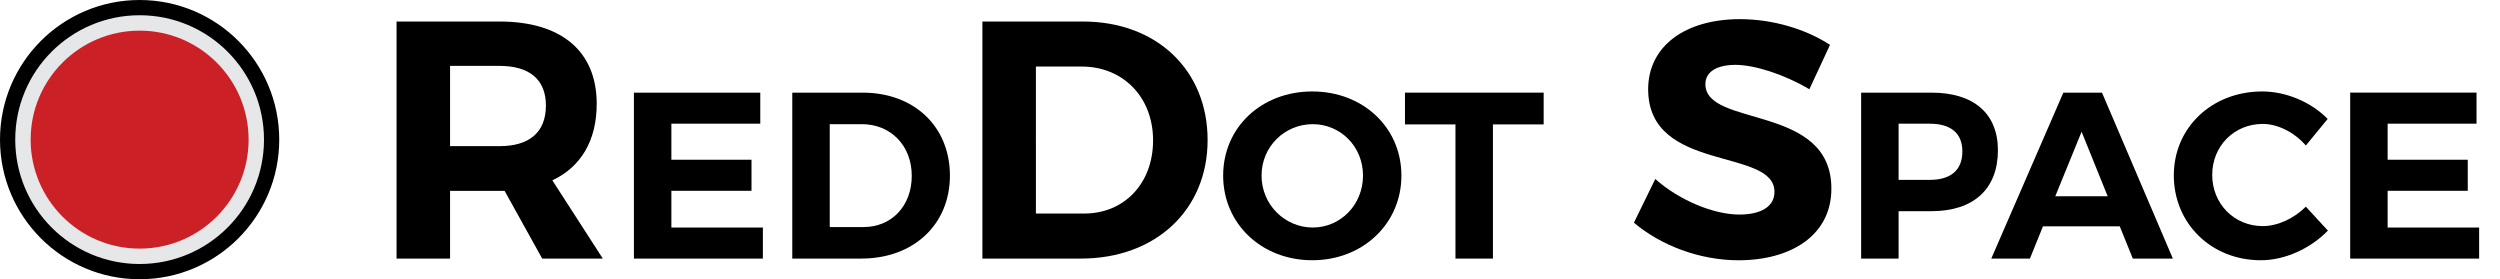 <?xml version="1.0" encoding="utf-8"?>
<!-- Generator: Adobe Illustrator 26.0.2, SVG Export Plug-In . SVG Version: 6.00 Build 0)  -->
<svg version="1.1" id="Vrstva_1" xmlns="http://www.w3.org/2000/svg" xmlns:xlink="http://www.w3.org/1999/xlink" x="0px" y="0px"
	 width="2952.87px" height="329.81px" viewBox="0 0 2952.87 329.81" style="enable-background:new 0 0 2952.87 329.81;"
	 xml:space="preserve">
<style type="text/css">
	.st0{fill:#E6E7E8;stroke:#000000;stroke-width:18;stroke-miterlimit:10;}
	.st1{fill:#CA2026;}
	.st2{display:none;}
	.st3{display:inline;fill:none;}
	.st4{display:inline;}
</style>
<circle class="st0" cx="164.91" cy="164.91" r="155.91"/>
<circle class="st1" cx="164.91" cy="164.91" r="128.72"/>
<g class="st2">
	<rect x="437.6" y="8.62" class="st3" width="2508.37" height="818.53"/>
	<path class="st4" d="M596,225.42h-6h-58.4v80h-63.2v-280H590c73.2,0,114.8,35.2,114.8,97.2c0,43.2-18.4,74.4-52.4,90.4l59.6,92.4
		h-71.6L596,225.42z M590,172.62c34.8,0,54.8-16,54.8-48c0-31.2-20-46.8-54.8-46.8h-58.4v94.8H590z"/>
	<path class="st4" d="M793,146.1v42.56h94.64v36.68H793v43.4h108.08v36.68H748.76v-196H898v36.68H793z"/>
	<path class="st4" d="M1018.96,109.42c60.76,0,103.04,40.04,103.04,98c0,57.68-42.84,98-104.72,98H935.8v-196H1018.96z
		 M980.04,268.18h40.04c32.76,0,56.84-24.64,56.84-60.48c0-36.12-25.2-61.04-58.8-61.04h-38.08V268.18z"/>
	<path class="st4" d="M1279.16,25.42c86.8,0,147.2,57.2,147.2,140c0,82.4-61.2,140-149.6,140h-116.4v-280H1279.16z M1223.56,252.22
		h57.2c46.8,0,81.2-35.2,81.2-86.4c0-51.6-36-87.2-84-87.2h-54.4V252.22z"/>
	<path class="st4" d="M1655.28,207.42c0,56.56-45.36,99.96-105.28,99.96c-59.92,0-105.28-43.12-105.28-99.96
		c0-57.12,45.36-99.4,105.28-99.4C1609.92,108.02,1655.28,150.58,1655.28,207.42z M1490.08,207.42c0,34.44,27.72,61.32,60.48,61.32
		s59.36-26.88,59.36-61.32s-26.6-60.76-59.36-60.76C1517.52,146.66,1490.08,172.98,1490.08,207.42z"/>
	<path class="st4" d="M1763.36,146.94v158.48h-44.24V146.94h-59.64v-37.52h163.8v37.52H1763.36z"/>
	<path class="st4" d="M2161.52,53.02l-24.4,52.4c-29.6-17.6-64.8-28.8-87.2-28.8c-21.2,0-35.6,7.6-35.6,22.8
		c0,51.6,149.2,22.8,148.8,123.6c0,54.8-47.6,84.4-109.6,84.4c-46,0-92-17.6-123.6-44.4l25.2-51.6c28.8,25.6,69.6,42,99.2,42
		c26,0,41.6-9.6,41.6-26.8c0-52.8-149.2-22-149.2-121.2c0-50.8,43.6-82.8,108.4-82.8C2094.32,22.62,2133.52,34.62,2161.52,53.02z"/>
	<path class="st4" d="M2281.44,109.42c49.84,0,78.4,24.64,78.4,68.04c0,45.64-28.56,71.96-78.4,71.96h-38.92v56h-44.24v-196H2281.44
		z M2242.52,212.46h36.68c24.64,0,38.64-11.2,38.64-33.6c0-21.84-14-32.76-38.64-32.76h-36.68V212.46z"/>
	<path class="st4" d="M2413.04,267.34l-15.4,38.08H2352l85.12-196h45.64l83.72,196h-47.32l-15.4-38.08H2413.04z M2458.68,155.62
		l-31.08,76.16h61.88L2458.68,155.62z"/>
	<path class="st4" d="M2749.31,140.5l-25.76,31.36c-13.44-15.4-32.76-25.48-50.96-25.48c-33.6,0-59.64,26.04-59.64,60.2
		c0,34.16,26.04,60.48,59.64,60.48c17.64,0,36.96-8.96,50.96-22.96l26.04,28.28c-20.72,21.28-50.68,35-79.24,35
		c-58.52,0-102.76-43.4-102.76-100.24c0-56.56,45.08-99.12,104.44-99.12C2700.31,108.02,2729.99,120.62,2749.31,140.5z"/>
	<path class="st4" d="M2820.15,146.1v42.56h94.64v36.68h-94.64v43.4h108.08v36.68h-152.32v-196h149.24v36.68H2820.15z"/>
</g>
<g>
	<path d="M596,225.42h-6h-58.4v80h-63.2v-280H590c73.2,0,114.8,35.2,114.8,97.2c0,43.2-18.4,74.4-52.4,90.4l59.6,92.4h-71.6
		L596,225.42z M590,172.62c34.8,0,54.8-16,54.8-48c0-31.2-20-46.8-54.8-46.8h-58.4v94.8H590z"/>
	<path d="M793,146.1v42.56h94.64v36.68H793v43.4h108.08v36.68H748.76v-196H898v36.68H793z"/>
	<path d="M1018.96,109.42c60.76,0,103.04,40.04,103.04,98c0,57.68-42.84,98-104.72,98H935.8v-196H1018.96z M980.04,268.18h40.04
		c32.76,0,56.84-24.64,56.84-60.48c0-36.12-25.2-61.04-58.8-61.04h-38.08V268.18z"/>
	<path d="M1279.16,25.42c86.8,0,147.2,57.2,147.2,140c0,82.4-61.2,140-149.6,140h-116.4v-280H1279.16z M1223.56,252.22h57.2
		c46.8,0,81.2-35.2,81.2-86.4c0-51.6-36-87.2-84-87.2h-54.4V252.22z"/>
	<path d="M1655.28,207.42c0,56.56-45.36,99.96-105.28,99.96c-59.92,0-105.28-43.12-105.28-99.96c0-57.12,45.36-99.4,105.28-99.4
		C1609.92,108.02,1655.28,150.58,1655.28,207.42z M1490.08,207.42c0,34.44,27.72,61.32,60.48,61.32s59.36-26.88,59.36-61.32
		s-26.6-60.76-59.36-60.76C1517.52,146.66,1490.08,172.98,1490.08,207.42z"/>
	<path d="M1763.36,146.94v158.48h-44.24V146.94h-59.64v-37.52h163.8v37.52H1763.36z"/>
	<path d="M2161.52,53.02l-24.4,52.4c-29.6-17.6-64.8-28.8-87.2-28.8c-21.2,0-35.6,7.6-35.6,22.8c0,51.6,149.2,22.8,148.8,123.6
		c0,54.8-47.6,84.4-109.6,84.4c-46,0-92-17.6-123.6-44.4l25.2-51.6c28.8,25.6,69.6,42,99.2,42c26,0,41.6-9.6,41.6-26.8
		c0-52.8-149.2-22-149.2-121.2c0-50.8,43.6-82.8,108.4-82.8C2094.32,22.62,2133.52,34.62,2161.52,53.02z"/>
	<path d="M2281.44,109.42c49.84,0,78.4,24.64,78.4,68.04c0,45.64-28.56,71.96-78.4,71.96h-38.92v56h-44.24v-196H2281.44z
		 M2242.52,212.46h36.68c24.64,0,38.64-11.2,38.64-33.6c0-21.84-14-32.76-38.64-32.76h-36.68V212.46z"/>
	<path d="M2413.04,267.34l-15.4,38.08H2352l85.12-196h45.64l83.72,196h-47.32l-15.4-38.08H2413.04z M2458.68,155.62l-31.08,76.16
		h61.88L2458.68,155.62z"/>
	<path d="M2749.31,140.5l-25.76,31.36c-13.44-15.4-32.76-25.48-50.96-25.48c-33.6,0-59.64,26.04-59.64,60.2
		c0,34.16,26.04,60.48,59.64,60.48c17.64,0,36.96-8.96,50.96-22.96l26.04,28.28c-20.72,21.28-50.68,35-79.24,35
		c-58.52,0-102.76-43.4-102.76-100.24c0-56.56,45.08-99.12,104.44-99.12C2700.31,108.02,2729.99,120.62,2749.31,140.5z"/>
	<path d="M2820.15,146.1v42.56h94.64v36.68h-94.64v43.4h108.08v36.68h-152.32v-196h149.24v36.68H2820.15z"/>
</g>
<g>
</g>
<g>
</g>
<g>
</g>
<g>
</g>
<g>
</g>
<g>
</g>
</svg>
